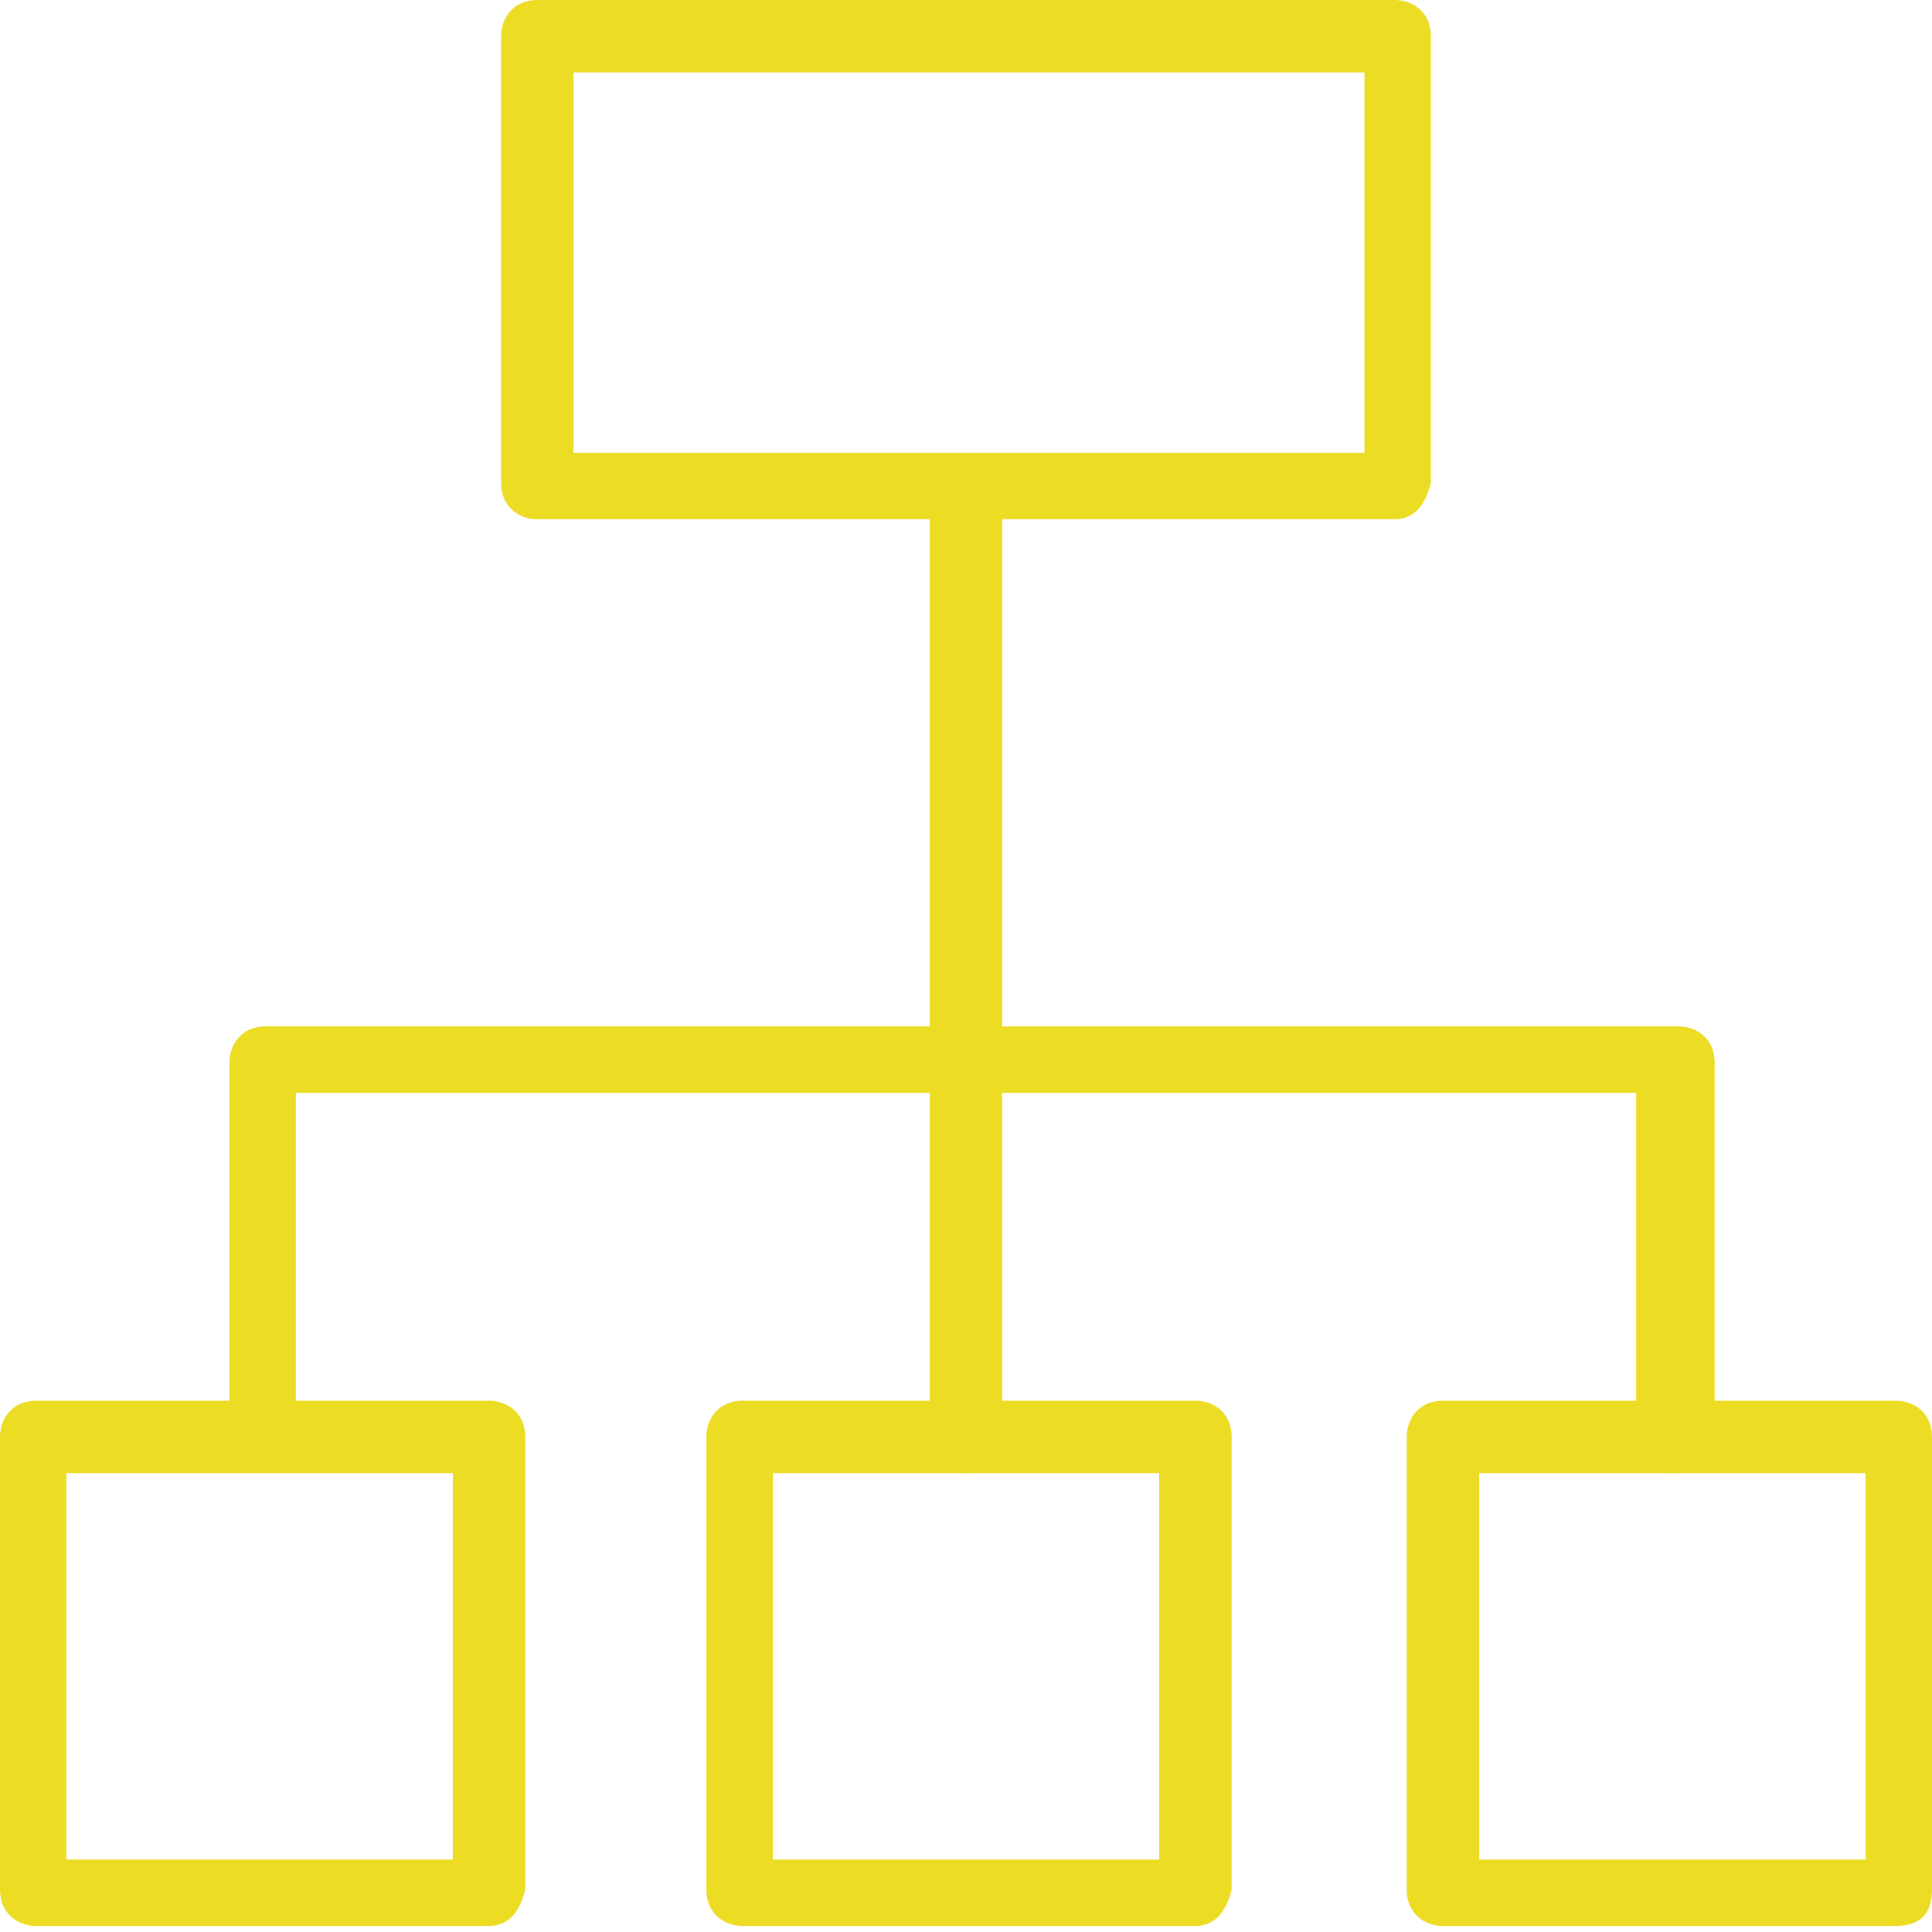 <?xml version="1.0" encoding="utf-8"?>
<!-- Generator: Adobe Illustrator 21.1.0, SVG Export Plug-In . SVG Version: 6.00 Build 0)  -->
<svg version="1.1" id="圖層_1" xmlns="http://www.w3.org/2000/svg" xmlns:xlink="http://www.w3.org/1999/xlink" x="0px" y="0px"
	 viewBox="0 0 32 32" style="enable-background:new 0 0 32 32;" xml:space="preserve">
<style type="text/css">
	.st0{fill:none;stroke:#ECDC23;stroke-width:15;stroke-linecap:round;stroke-linejoin:round;stroke-miterlimit:10;}
	.st1{fill:none;stroke:#ECDC23;stroke-width:15;stroke-miterlimit:10;}
	.st2{fill:#ECDC23;}
	.st3{fill:none;stroke:#ECDC23;stroke-width:25.209;stroke-linecap:round;stroke-linejoin:round;stroke-miterlimit:10;}
	.st4{fill:none;stroke:#ECDC23;stroke-width:34.485;stroke-linecap:round;stroke-linejoin:round;stroke-miterlimit:10;}
	.st5{fill:none;stroke:#009944;stroke-width:47.174;stroke-linecap:round;stroke-linejoin:round;stroke-miterlimit:10;}
	.st6{fill:none;stroke:#ECDC23;stroke-width:15.365;stroke-linecap:round;stroke-linejoin:round;stroke-miterlimit:10;}
	.st7{fill:#FFFFFF;stroke:#ECDC23;stroke-width:15;stroke-linecap:round;stroke-linejoin:round;stroke-miterlimit:10;}
	.st8{fill:none;stroke:#ECDC23;stroke-width:15.251;stroke-miterlimit:10;}
</style>
<g>
	<g>
		<path class="st2" d="M23.1,8.6H8.9c-0.3,0-0.6-0.2-0.6-0.6V0.6c0-0.3,0.2-0.6,0.6-0.6h14.2c0.3,0,0.6,0.2,0.6,0.6v7.4
			C23.6,8.4,23.4,8.6,23.1,8.6z M9.5,7.5h13.1V1.2H9.5V7.5z"/>
	</g>
	<g>
		<path class="st2" d="M8.1,31.9H0.6c-0.3,0-0.6-0.2-0.6-0.6v-7.5c0-0.3,0.2-0.6,0.6-0.6h7.5c0.3,0,0.6,0.2,0.6,0.6v7.5
			C8.6,31.7,8.4,31.9,8.1,31.9z M1.1,30.8h6.4v-6.4H1.1V30.8z"/>
	</g>
	<g>
		<path class="st2" d="M19.8,31.9h-7.5c-0.3,0-0.6-0.2-0.6-0.6v-7.5c0-0.3,0.2-0.6,0.6-0.6h7.5c0.3,0,0.6,0.2,0.6,0.6v7.5
			C20.3,31.7,20.1,31.9,19.8,31.9z M12.8,30.8h6.4v-6.4h-6.4V30.8z"/>
	</g>
	<g>
		<path class="st2" d="M31.4,31.9h-7.5c-0.3,0-0.6-0.2-0.6-0.6v-7.5c0-0.3,0.2-0.6,0.6-0.6h7.5c0.3,0,0.6,0.2,0.6,0.6v7.5
			C32,31.7,31.8,31.9,31.4,31.9z M24.5,30.8h6.4v-6.4h-6.4V30.8z"/>
	</g>
	<g>
		<path class="st2" d="M16,24.4c-0.3,0-0.6-0.2-0.6-0.6V8.1c0-0.3,0.2-0.6,0.6-0.6c0.3,0,0.6,0.2,0.6,0.6v15.8
			C16.5,24.1,16.3,24.4,16,24.4z"/>
	</g>
	<g>
		<path class="st2" d="M27.7,24.4c-0.3,0-0.6-0.2-0.6-0.6v-5.7H4.9v5.6c0,0.3-0.2,0.6-0.6,0.6S3.8,24,3.8,23.7v-6.1
			c0-0.3,0.2-0.6,0.6-0.6h23.4c0.3,0,0.6,0.2,0.6,0.6v6.2C28.2,24.1,28,24.4,27.7,24.4z"/>
	</g>
</g>
</svg>
